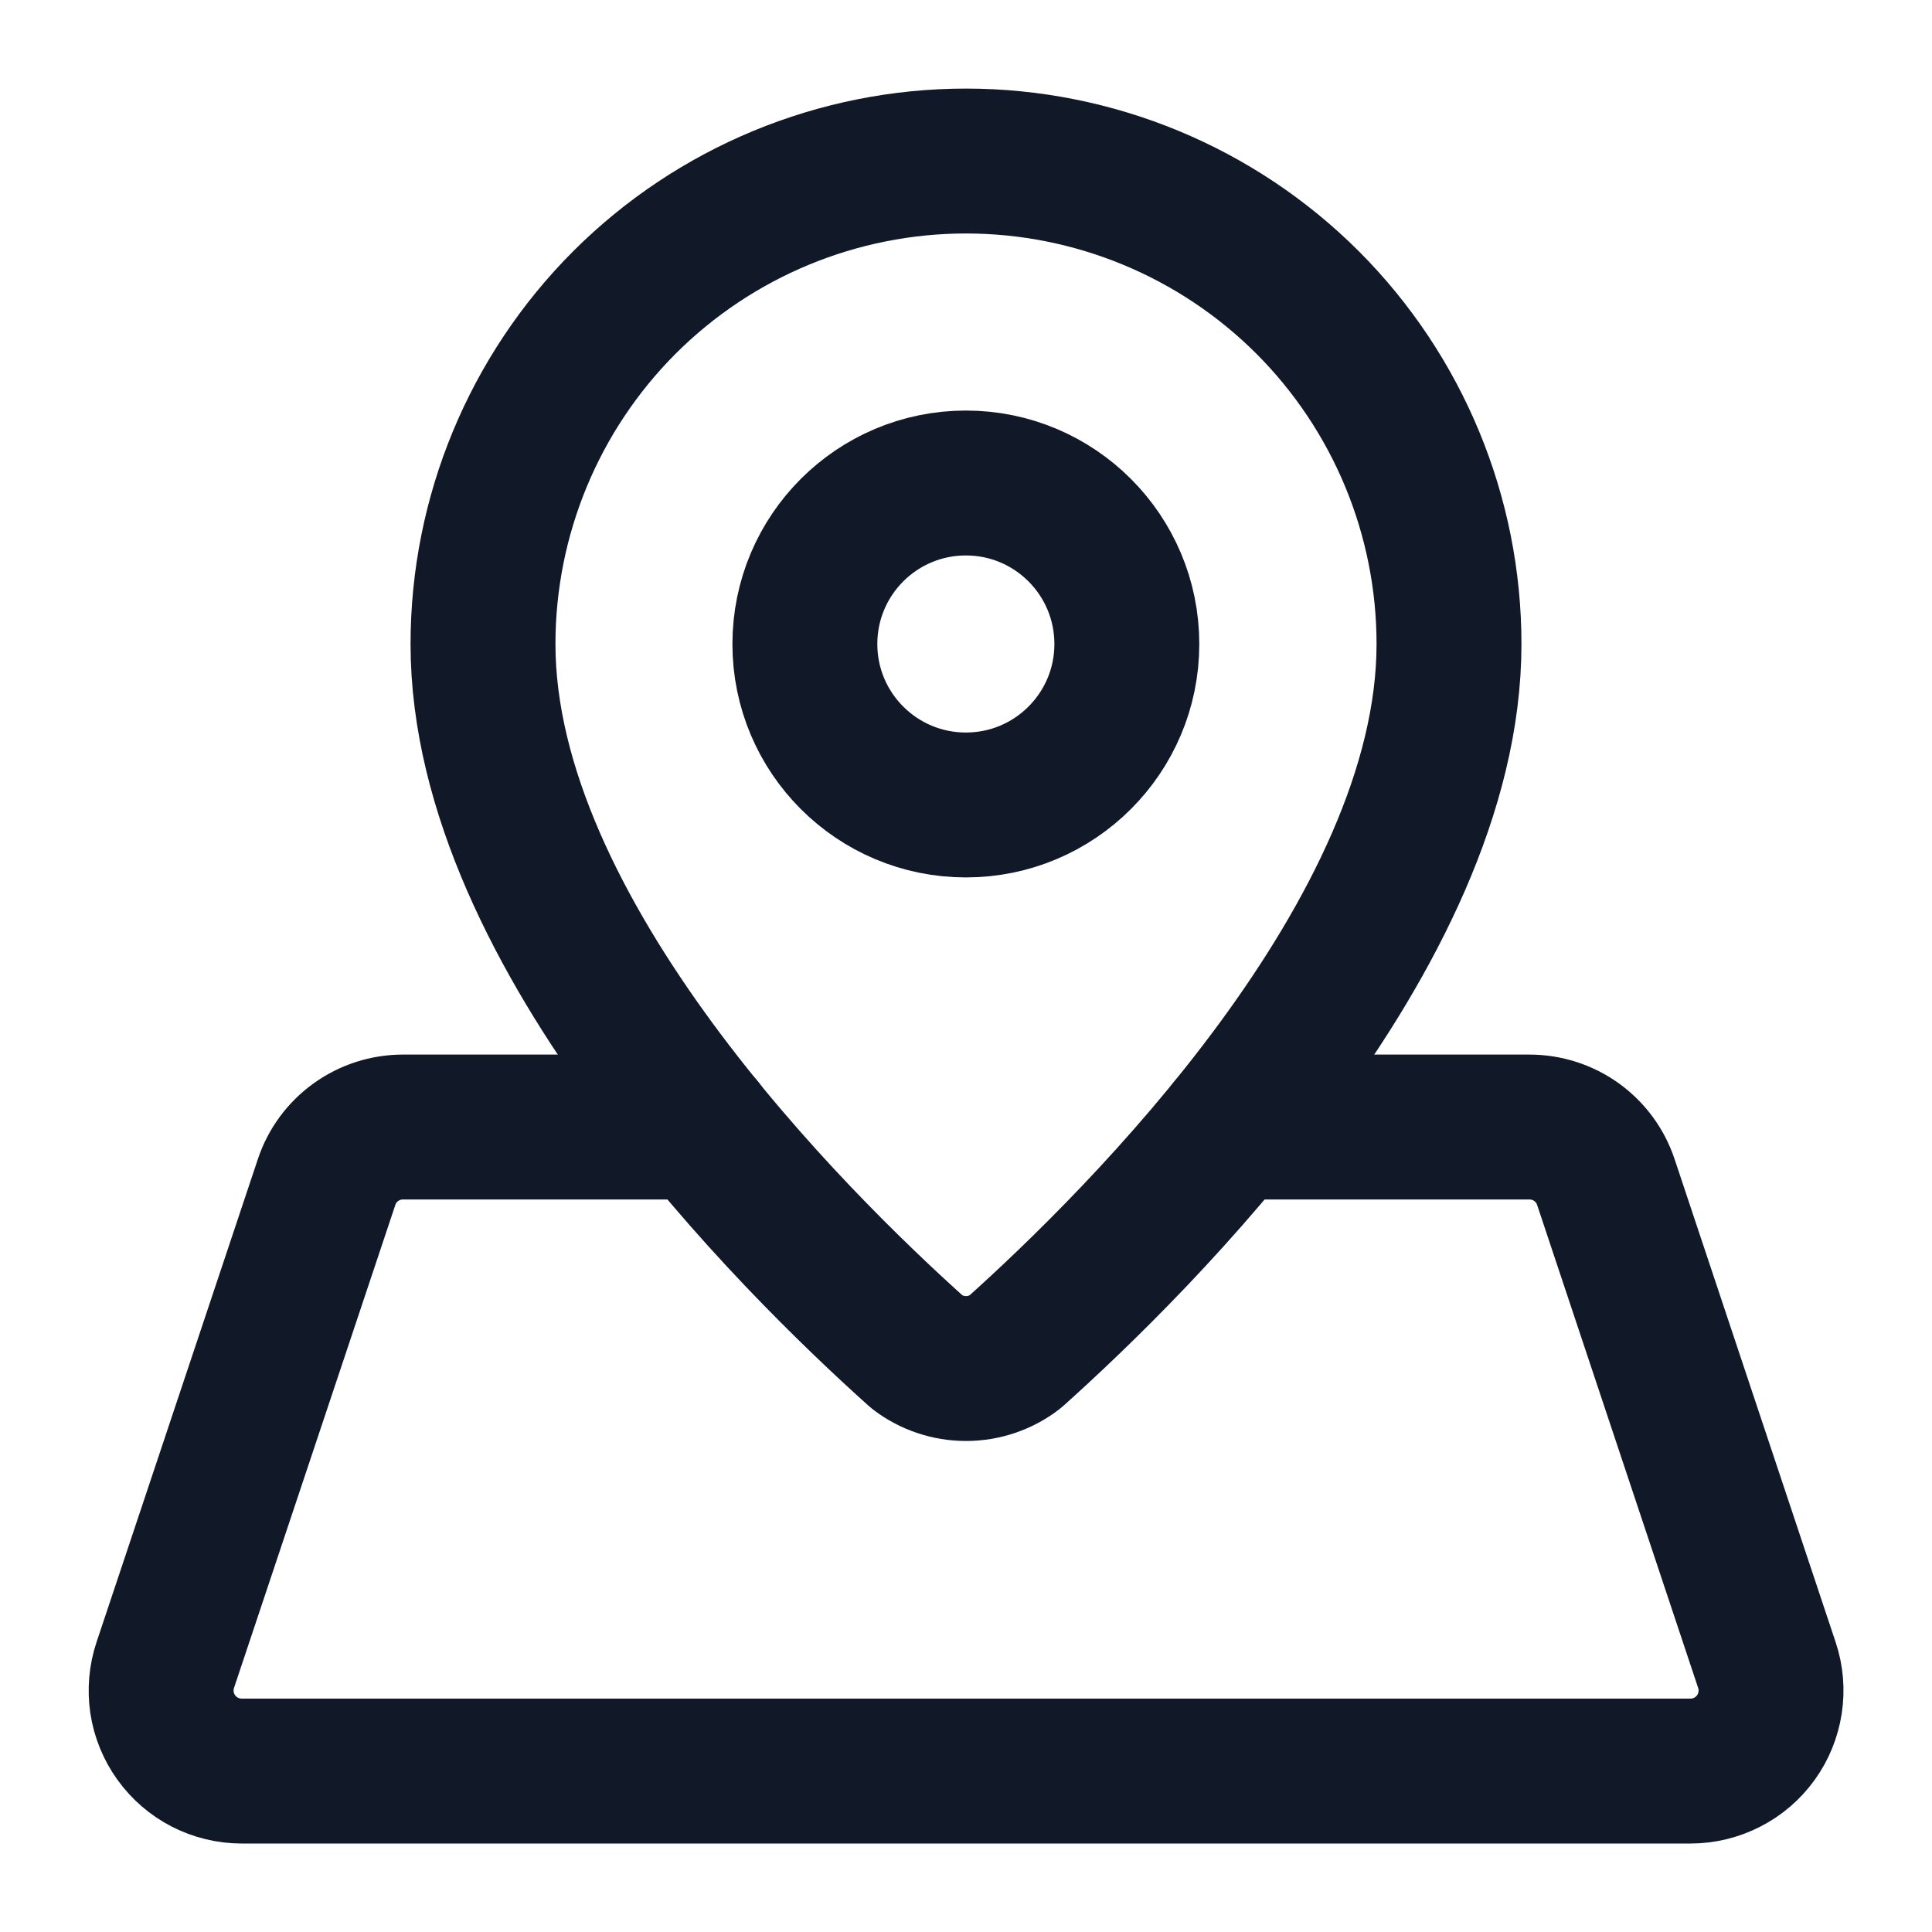 <svg width="20" height="20" viewBox="0 0 20 20" fill="none" xmlns="http://www.w3.org/2000/svg">
<g clip-path="url(#clip0_16377_9177)">
<path d="M15 6.667C15 9.678 11.776 12.858 10.506 13.996C10.361 14.107 10.183 14.167 10 14.167C9.817 14.167 9.639 14.107 9.494 13.996C8.225 12.858 5 9.678 5 6.667C5 5.341 5.527 4.069 6.464 3.131C7.402 2.194 8.674 1.667 10 1.667C11.326 1.667 12.598 2.194 13.536 3.131C14.473 4.069 15 5.341 15 6.667Z" stroke="#111827" stroke-width="1.5" stroke-linecap="round" stroke-linejoin="round"/>
<path d="M9.999 8.333C10.919 8.333 11.665 7.587 11.665 6.667C11.665 5.746 10.919 5 9.999 5C9.078 5 8.332 5.746 8.332 6.667C8.332 7.587 9.078 8.333 9.999 8.333Z" stroke="#111827" stroke-width="1.5" stroke-linecap="round" stroke-linejoin="round"/>
<path d="M7.263 11.667H4.171C3.996 11.667 3.826 11.722 3.684 11.824C3.542 11.926 3.436 12.07 3.381 12.236L1.711 17.236C1.669 17.361 1.658 17.495 1.677 17.625C1.697 17.756 1.748 17.88 1.825 17.987C1.902 18.094 2.004 18.182 2.121 18.242C2.239 18.302 2.369 18.334 2.501 18.334H17.501C17.633 18.334 17.763 18.302 17.88 18.242C17.998 18.182 18.099 18.095 18.177 17.987C18.254 17.88 18.304 17.756 18.324 17.626C18.344 17.495 18.333 17.362 18.291 17.237L16.624 12.237C16.569 12.071 16.463 11.927 16.321 11.824C16.179 11.722 16.008 11.667 15.833 11.667H12.74" stroke="#111827" stroke-width="1.5" stroke-linecap="round" stroke-linejoin="round"/>
</g>
<defs>
<clipPath id="clip0_16377_9177">
<rect width="20" height="20" fill="white"/>
</clipPath>
</defs>
</svg>
